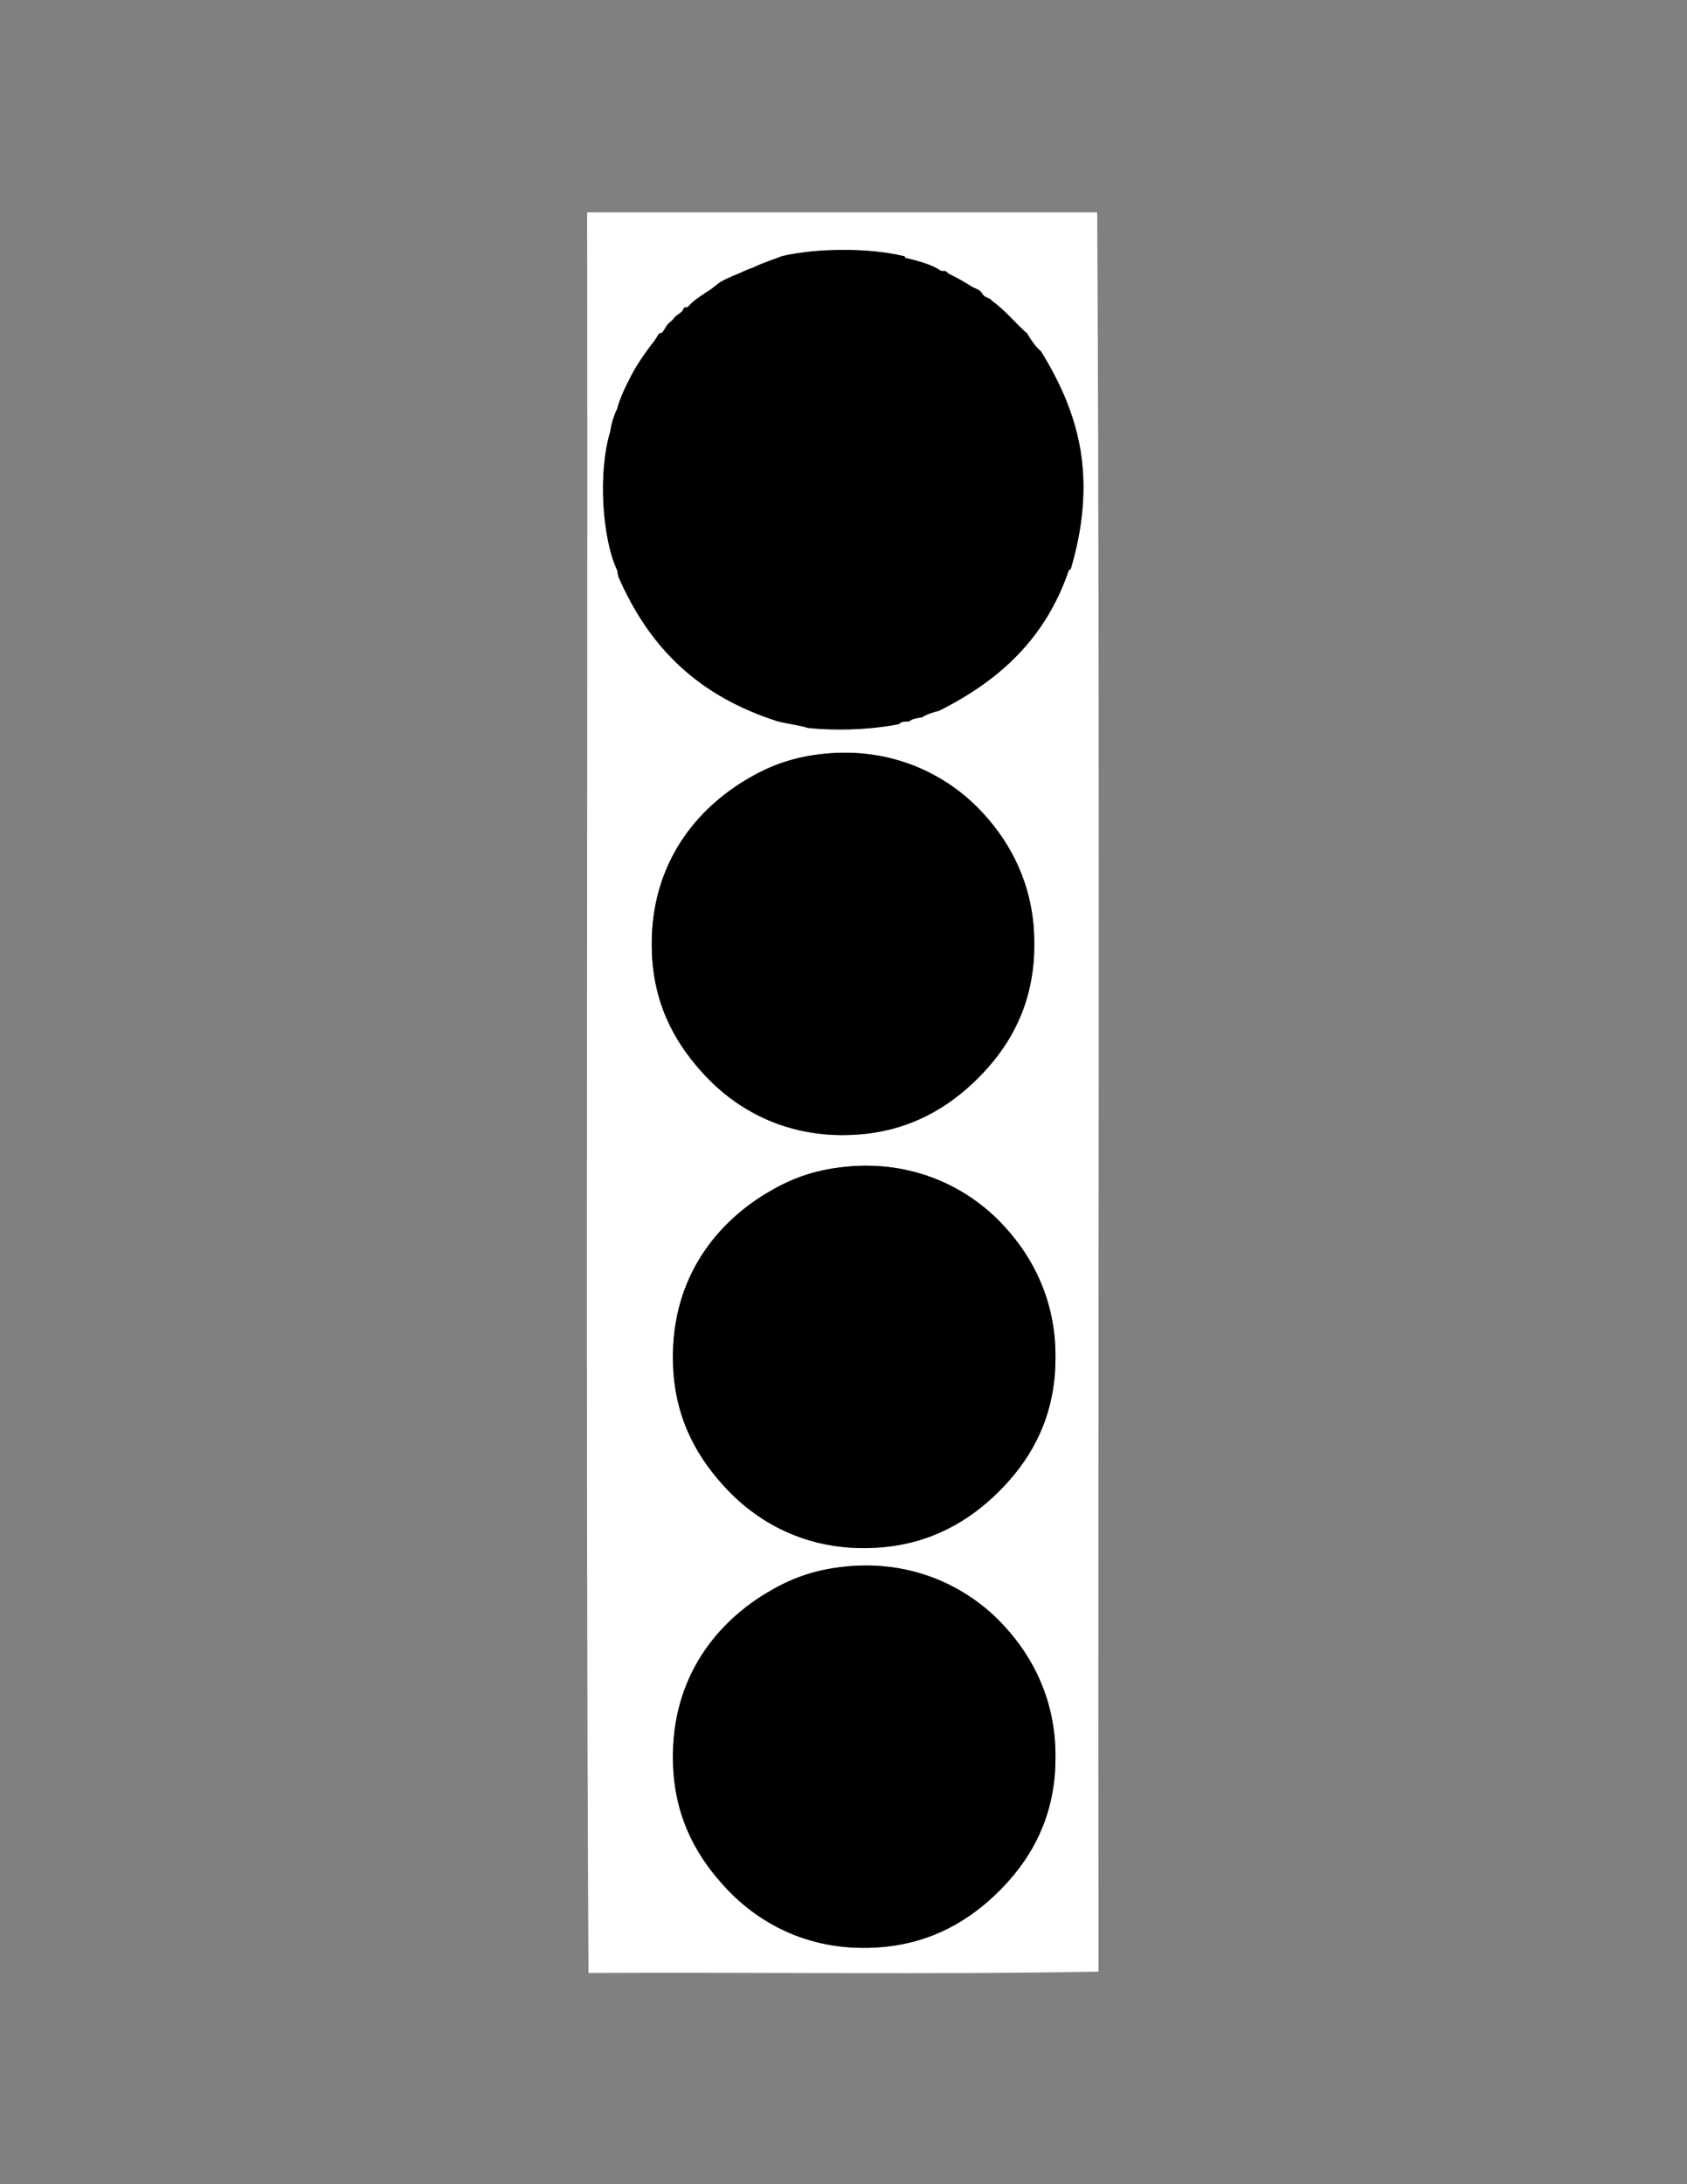 <?xml version="1.0" encoding="utf-8"?>
<!-- Generator: Adobe Illustrator 15.1.0, SVG Export Plug-In . SVG Version: 6.00 Build 0)  -->
<!DOCTYPE svg PUBLIC "-//W3C//DTD SVG 1.1//EN" "http://www.w3.org/Graphics/SVG/1.1/DTD/svg11.dtd">
<svg version="1.1" id="Layer_1" xmlns="http://www.w3.org/2000/svg" xmlns:xlink="http://www.w3.org/1999/xlink" x="0px" y="0px"
	 width="612px" height="792px" viewBox="0 0 612 792" enable-background="new 0 0 612 792" xml:space="preserve">
<rect x="0" y="0" width="612" height="792" fill="#808080" stroke="none"/>
<g>
	<g>
		<path fill-rule="evenodd" clip-rule="evenodd" fill="#FFFFFF" d="M213.24,77c61.601,0,123.198,0,184.8,0
			c1.12,211.616,0.161,425.401,0.48,637.921c-60.683,1.118-123.433,0.162-185.041,0.48c-1.119-211.572-0.161-425.183-0.48-637.681
			C212.979,77.379,212.96,77.041,213.24,77z M357.24,107.48c-0.737-0.432-1.164-1.639-1.92-2.16c-0.773-0.533-2.014-0.894-2.88-1.44
			c-2.629-1.657-5.391-3.261-8.16-4.56c-0.474-0.223-0.737-0.733-1.2-0.96c-0.397-0.195-1.502,0.069-1.92-0.24
			c-3.037-2.248-8.474-3.568-12.479-4.56c-0.632,0.071-0.189-0.931-0.96-0.72c-12.642-3.025-31.246-2.896-43.92,0
			c-3.285,1.296-7.346,2.593-9.84,3.84c-1.16,0.58-2.909,1.096-3.6,1.44c-2.863,1.424-6.042,2.389-8.88,4.08
			c-1.395,0.831-2.466,1.985-3.84,2.88c-2.233,1.455-5.026,3.215-6.72,4.8c-0.383,0.358-1.173,1.257-1.44,1.44
			c-0.265,0.182-0.969,0.03-1.2,0.24c-0.435,0.393-0.552,1.071-0.96,1.44c-1.153,1.043-1.935,1.312-2.64,2.16
			c-0.95,1.142-1.136,1.285-2.16,2.16c-0.874,0.747-1.441,2.404-2.4,3.36c-0.192,0.192-0.787,0.035-0.96,0.24
			c-0.633,0.75-1.155,1.928-1.92,2.88c-2.869,3.57-6.344,8.705-8.16,12.24c-2.148,4.18-4.075,7.974-5.28,12.48
			c-0.921,1.553-2.157,5.662-2.4,7.92c-4.574,14.863-2.909,39.362,2.64,50.64c-0.185,0.905,0.293,1.147,0.24,1.92
			c11.432,26.217,29.243,43.382,57.84,52.561c3.578,0.902,7.62,1.34,11.04,2.4c11.061,1.131,23.64,0.516,33.12-1.44
			c0.507-1.013,2.24-0.799,3.6-0.96c1.021-0.98,2.838-1.162,4.561-1.44c1.749-1.13,3.935-1.825,6.24-2.4
			c22.475-11.261,38.724-26.619,47.04-50.88c0.063-0.337,0.526-0.274,0.72-0.48c2.921-9.881,5.471-22.505,4.32-36.72
			c-1.405-17.362-8.587-31.646-15.12-42.24c-2.098-1.743-3.589-4.091-5.04-6.48c-4.566-4.032-8.01-8.499-12.96-12
			C359.609,108.448,358.02,107.937,357.24,107.48z M270.36,282.92c-19.229,11.587-35.271,32.355-33.84,63.12
			c0.927,19.917,9.548,33.654,19.44,44.16c11.789,12.519,30.482,23.258,56.16,21.12c18.394-1.531,32.147-9.827,42.72-20.4
			c10.363-10.362,18.669-23.781,20.16-42.48c0.281-3.517,0.315-8.348,0-12.24c-1.505-18.604-9.863-32.556-19.68-42.72
			c-12.042-12.468-31.543-22.706-56.4-20.16C286.801,274.562,278.362,278.099,270.36,282.92z M278.04,432.681
			c-19.229,11.587-35.271,32.355-33.84,63.12c0.926,19.918,9.548,33.654,19.44,44.16c11.787,12.519,30.482,23.26,56.16,21.12
			c18.395-1.532,32.148-9.827,42.721-20.4c10.362-10.362,18.669-23.78,20.16-42.479c0.28-3.518,0.314-8.349,0-12.24
			c-1.506-18.604-9.863-32.556-19.681-42.721c-12.042-12.468-31.542-22.706-56.399-20.159
			C294.48,424.322,286.042,427.858,278.04,432.681z M278.04,577.641c-19.229,11.588-35.271,32.355-33.84,63.12
			c0.926,19.918,9.548,33.654,19.44,44.16c11.787,12.519,30.482,23.26,56.16,21.12c18.395-1.532,32.147-9.827,42.721-20.399
			c10.362-10.363,18.669-23.781,20.16-42.48c0.28-3.518,0.314-8.349,0-12.24c-1.505-18.596-9.864-32.556-19.681-42.72
			c-12.042-12.469-31.542-22.706-56.399-20.16C294.481,569.282,286.042,572.819,278.04,577.641z"/>
		<path fill-rule="evenodd" clip-rule="evenodd" d="M298.92,273.32c24.857-2.546,44.358,7.692,56.4,20.16
			c9.816,10.164,18.175,24.116,19.68,42.72c0.315,3.892,0.281,8.723,0,12.24c-1.491,18.699-9.797,32.118-20.16,42.48
			c-10.572,10.573-24.326,18.869-42.72,20.4c-25.678,2.139-44.372-8.601-56.16-21.12c-9.892-10.506-18.513-24.243-19.44-44.16
			c-1.431-30.765,14.611-51.533,33.84-63.12C278.362,278.099,286.801,274.562,298.92,273.32z"/>
		<path fill-rule="evenodd" clip-rule="evenodd" d="M306.601,423.081c24.857-2.547,44.357,7.691,56.399,20.159
			c9.817,10.165,18.175,24.116,19.681,42.721c0.314,3.892,0.28,8.723,0,12.24c-1.491,18.699-9.798,32.117-20.16,42.479
			c-10.572,10.573-24.326,18.868-42.721,20.4c-25.677,2.14-44.373-8.602-56.16-21.12c-9.892-10.506-18.514-24.242-19.44-44.16
			c-1.431-30.765,14.611-51.533,33.84-63.12C286.042,427.858,294.48,424.322,306.601,423.081z"/>
		<path fill-rule="evenodd" clip-rule="evenodd" d="M306.601,568.041c24.857-2.546,44.357,7.691,56.399,20.16
			c9.816,10.164,18.176,24.124,19.681,42.72c0.314,3.892,0.28,8.723,0,12.24c-1.491,18.699-9.798,32.117-20.16,42.48
			c-10.573,10.572-24.326,18.867-42.721,20.399c-25.677,2.14-44.373-8.602-56.16-21.12c-9.892-10.506-18.514-24.242-19.44-44.16
			c-1.431-30.765,14.611-51.532,33.84-63.12C286.042,572.819,294.481,569.282,306.601,568.041z"/>
		<path fill-rule="evenodd" clip-rule="evenodd" d="M359.641,108.92c4.95,3.501,8.394,7.968,12.96,12
			c1.451,2.389,2.942,4.737,5.04,6.48c6.533,10.595,13.715,24.878,15.12,42.24c1.15,14.215-1.399,26.839-4.32,36.72
			c-0.193,0.206-0.657,0.143-0.72,0.48c-8.316,24.261-24.565,39.619-47.04,50.88c-2.306,0.575-4.491,1.27-6.24,2.4
			c-1.723,0.278-3.54,0.46-4.561,1.44c-1.359,0.161-3.093-0.053-3.6,0.96c-9.48,1.956-22.059,2.571-33.12,1.44
			c-3.42-1.06-7.462-1.498-11.04-2.4c-28.597-9.179-46.408-26.343-57.84-52.561c0.053-0.772-0.425-1.015-0.24-1.92
			c-5.549-11.277-7.214-35.777-2.64-50.64c0.243-2.259,1.479-6.367,2.4-7.92c1.206-4.506,3.132-8.3,5.28-12.48
			c1.816-3.535,5.291-8.669,8.16-12.24c0.765-0.953,1.287-2.13,1.92-2.88c0.173-0.205,0.768-0.048,0.96-0.24
			c0.958-0.956,1.526-2.613,2.4-3.36c1.024-0.875,1.21-1.019,2.16-2.16c0.706-0.849,1.487-1.117,2.64-2.16
			c0.408-0.369,0.525-1.047,0.96-1.44c0.231-0.209,0.935-0.058,1.2-0.24c0.267-0.183,1.057-1.082,1.44-1.44
			c1.694-1.584,4.487-3.345,6.72-4.8c1.374-0.895,2.445-2.049,3.84-2.88c2.838-1.691,6.017-2.656,8.88-4.08
			c0.691-0.344,2.439-0.86,3.6-1.44c2.495-1.247,6.555-2.544,9.84-3.84c12.674-2.896,31.279-3.025,43.92,0
			c0.771-0.211,0.328,0.792,0.96,0.72c4.006,0.992,9.442,2.313,12.479,4.56c0.418,0.309,1.522,0.045,1.92,0.24
			c0.463,0.227,0.727,0.738,1.2,0.96c2.77,1.299,5.531,2.902,8.16,4.56c0.866,0.546,2.106,0.907,2.88,1.44
			c0.756,0.521,1.183,1.728,1.92,2.16C358.02,107.937,359.609,108.448,359.641,108.92z"/>
	</g>
</g>
</svg>
